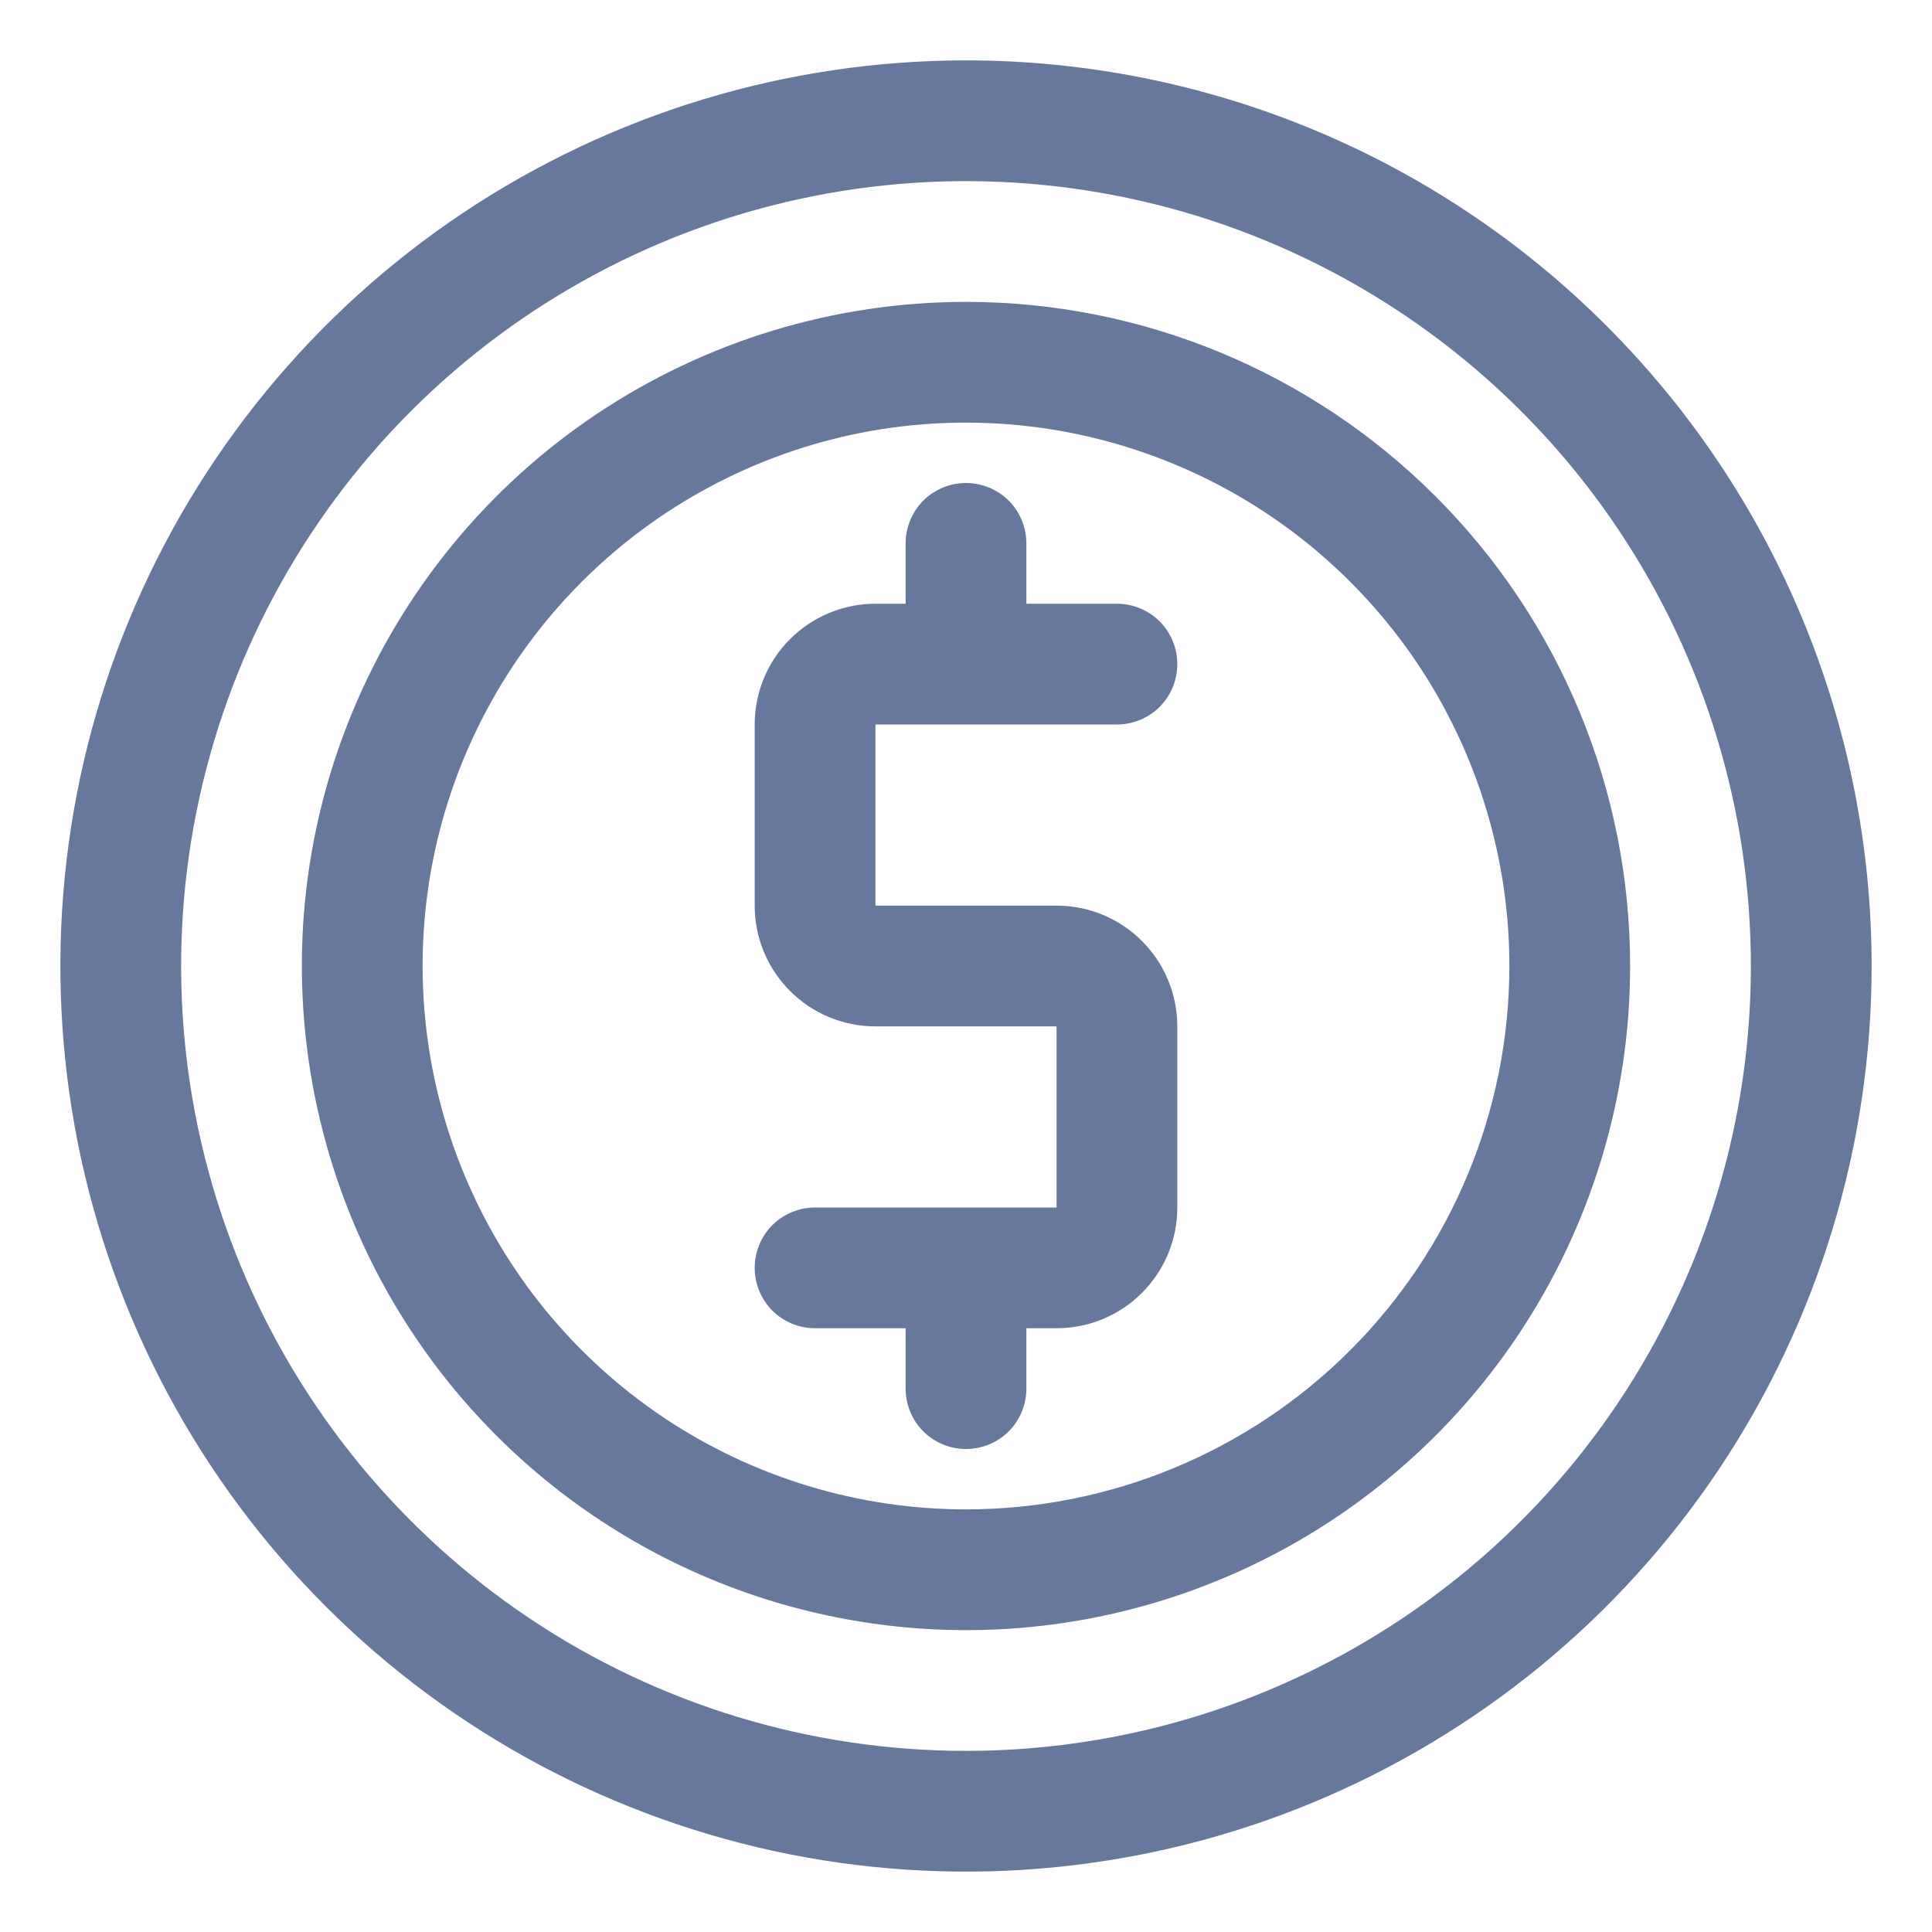 <svg xmlns="http://www.w3.org/2000/svg" width="16" height="16" viewBox="0 0 16 16" fill="none">
<path d="M8 0.5C6.517 0.5 5.067 0.94 3.833 1.764C2.6 2.588 1.639 3.759 1.071 5.13C0.503 6.5 0.355 8.008 0.644 9.463C0.934 10.918 1.648 12.254 2.697 13.303C3.746 14.352 5.082 15.066 6.537 15.356C7.992 15.645 9.5 15.497 10.87 14.929C12.241 14.361 13.412 13.4 14.236 12.167C15.06 10.933 15.5 9.483 15.5 8C15.5 6.011 14.71 4.103 13.303 2.697C11.897 1.29 9.989 0.5 8 0.5ZM8 14.5C6.714 14.5 5.458 14.119 4.389 13.405C3.32 12.69 2.487 11.675 1.995 10.487C1.503 9.3 1.374 7.993 1.625 6.732C1.876 5.471 2.495 4.313 3.404 3.404C4.313 2.495 5.471 1.876 6.732 1.625C7.993 1.374 9.3 1.503 10.487 1.995C11.675 2.487 12.69 3.32 13.405 4.389C14.119 5.458 14.5 6.714 14.5 8C14.5 9.724 13.815 11.377 12.596 12.596C11.377 13.815 9.724 14.5 8 14.5Z" fill="#66789C"/>
<path d="M8 2.5C6.912 2.5 5.849 2.823 4.944 3.427C4.04 4.031 3.335 4.89 2.919 5.895C2.502 6.9 2.393 8.006 2.606 9.073C2.818 10.14 3.342 11.12 4.111 11.889C4.88 12.658 5.86 13.182 6.927 13.394C7.994 13.607 9.1 13.498 10.105 13.081C11.11 12.665 11.969 11.96 12.573 11.056C13.177 10.151 13.5 9.088 13.5 8C13.5 6.541 12.921 5.142 11.889 4.111C10.858 3.079 9.459 2.5 8 2.5ZM8 12.5C7.11 12.5 6.24 12.236 5.5 11.742C4.76 11.247 4.183 10.544 3.843 9.722C3.502 8.9 3.413 7.995 3.586 7.122C3.76 6.249 4.189 5.447 4.818 4.818C5.447 4.189 6.249 3.76 7.122 3.586C7.995 3.413 8.9 3.502 9.722 3.843C10.544 4.183 11.247 4.76 11.742 5.5C12.236 6.24 12.5 7.11 12.5 8C12.5 9.193 12.026 10.338 11.182 11.182C10.338 12.026 9.193 12.5 8 12.5Z" fill="#66789C"/>
<path d="M9.25 6C9.383 6 9.51 5.947 9.604 5.854C9.697 5.76 9.75 5.633 9.75 5.5C9.75 5.367 9.697 5.24 9.604 5.146C9.51 5.053 9.383 5 9.25 5H8.5V4.5C8.5 4.367 8.447 4.24 8.354 4.146C8.26 4.053 8.133 4 8 4C7.867 4 7.74 4.053 7.646 4.146C7.553 4.24 7.5 4.367 7.5 4.5V5H7.25C6.985 5 6.73 5.105 6.543 5.293C6.355 5.48 6.25 5.735 6.25 6V7.5C6.25 7.765 6.355 8.02 6.543 8.207C6.73 8.395 6.985 8.5 7.25 8.5H8.75V10H6.75C6.617 10 6.49 10.053 6.396 10.146C6.303 10.24 6.25 10.367 6.25 10.5C6.25 10.633 6.303 10.76 6.396 10.854C6.49 10.947 6.617 11 6.75 11H7.5V11.5C7.5 11.633 7.553 11.76 7.646 11.854C7.74 11.947 7.867 12 8 12C8.133 12 8.26 11.947 8.354 11.854C8.447 11.76 8.5 11.633 8.5 11.5V11H8.75C9.015 11 9.27 10.895 9.457 10.707C9.645 10.52 9.75 10.265 9.75 10V8.5C9.75 8.235 9.645 7.98 9.457 7.793C9.27 7.605 9.015 7.5 8.75 7.5H7.25V6H9.25Z" fill="#66789C"/>
</svg>